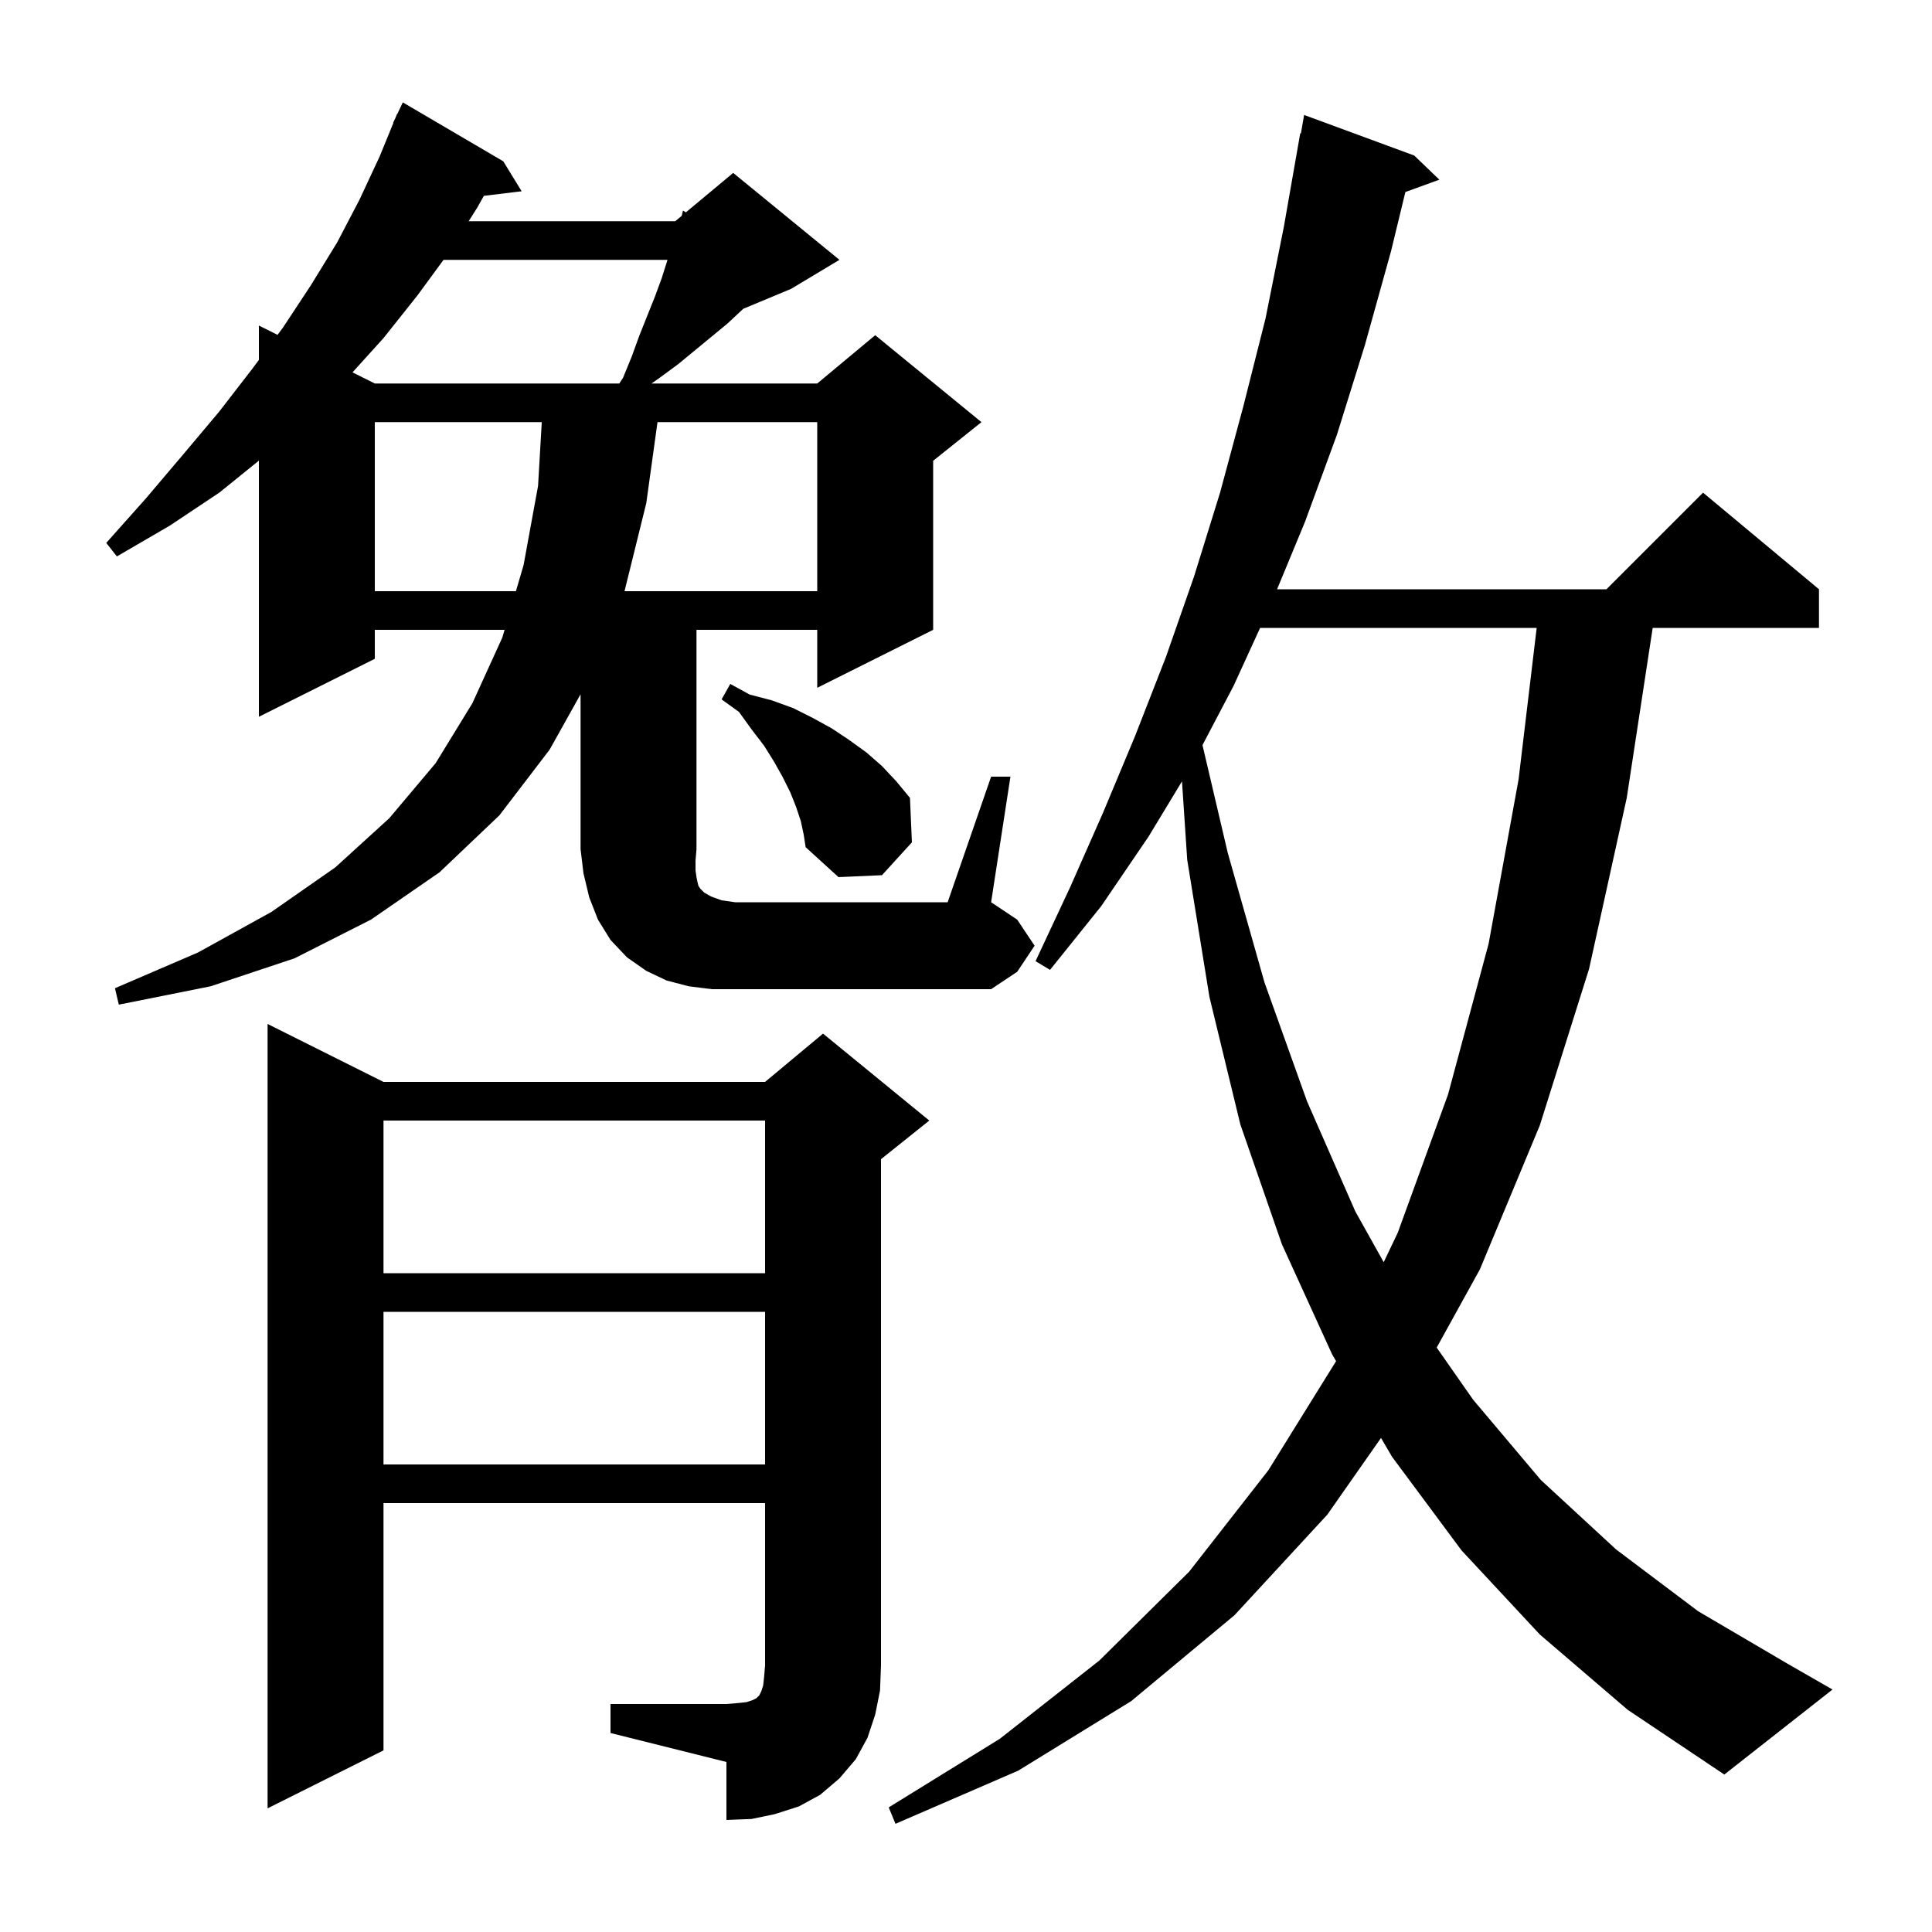 <svg xmlns="http://www.w3.org/2000/svg" xmlns:xlink="http://www.w3.org/1999/xlink" version="1.1" baseProfile="full" viewBox="0 0 200 200" width="200" height="200"><g fill="currentColor"><path d="M 159.4 169.2 L 151.3 160.5 L 144.1 150.8 L 142.962 148.854 L 137.4 156.8 L 127.8 167.2 L 117.1 176.1 L 105.4 183.3 L 92.7 188.8 L 92.0 187.1 L 103.5 180.0 L 113.8 171.9 L 123.1 162.7 L 131.3 152.2 L 138.312 140.904 L 137.9 140.2 L 132.7 128.8 L 128.4 116.4 L 125.2 103.2 L 122.9 89.0 L 122.359 80.885 L 118.9 86.6 L 114.0 93.8 L 108.7 100.4 L 107.2 99.5 L 110.8 91.8 L 114.2 84.1 L 117.5 76.2 L 120.7 68.0 L 123.6 59.7 L 126.3 51.0 L 128.7 42.1 L 131.0 33.0 L 132.9 23.5 L 134.6 13.8 L 134.67 13.814 L 135.0 11.9 L 146.4 16.1 L 149.0 18.6 L 145.484 19.879 L 144.0 26.0 L 141.3 35.7 L 138.4 45.0 L 135.1 54.0 L 132.203 61.0 L 166.3 61.0 L 176.3 51.0 L 188.3 61.0 L 188.3 65.0 L 171.086 65.0 L 168.4 82.6 L 164.5 100.3 L 159.4 116.5 L 153.2 131.4 L 148.726 139.501 L 152.5 144.9 L 159.5 153.2 L 167.3 160.4 L 175.8 166.8 L 185.0 172.2 L 189.7 174.9 L 178.5 183.7 L 168.5 177.0 Z M 63.2 176.4 L 75.2 176.4 L 76.4 176.3 L 77.3 176.2 L 77.9 176.0 L 78.3 175.8 L 78.6 175.5 L 78.8 175.1 L 79.0 174.5 L 79.1 173.6 L 79.2 172.4 L 79.2 155.6 L 39.7 155.6 L 39.7 181.2 L 27.7 187.2 L 27.7 106.0 L 39.7 112.0 L 79.2 112.0 L 85.2 107.0 L 96.2 116.0 L 91.2 120.0 L 91.2 172.4 L 91.1 175.0 L 90.6 177.5 L 89.8 179.9 L 88.6 182.1 L 86.9 184.1 L 84.9 185.8 L 82.7 187.0 L 80.2 187.8 L 77.8 188.3 L 75.2 188.4 L 75.2 182.4 L 63.2 179.4 Z M 39.7 135.8 L 39.7 151.6 L 79.2 151.6 L 79.2 135.8 Z M 39.7 116.0 L 39.7 131.8 L 79.2 131.8 L 79.2 116.0 Z M 130.447 65.0 L 127.7 71.0 L 124.481 77.131 L 127.1 88.3 L 130.9 101.7 L 135.3 114.0 L 140.3 125.4 L 143.24 130.661 L 144.7 127.6 L 149.9 113.3 L 154.1 97.7 L 157.2 80.7 L 159.077 65.0 Z M 102.6 80.4 L 104.6 80.4 L 102.6 93.4 L 105.3 95.2 L 107.1 97.9 L 105.3 100.6 L 102.6 102.4 L 73.7 102.4 L 71.3 102.1 L 69.0 101.5 L 66.9 100.5 L 64.9 99.1 L 63.2 97.3 L 61.9 95.2 L 61.0 92.9 L 60.4 90.4 L 60.1 87.9 L 60.1 71.87 L 56.9 77.6 L 51.7 84.4 L 45.5 90.3 L 38.4 95.2 L 30.5 99.2 L 21.8 102.1 L 12.3 104.0 L 11.9 102.3 L 20.5 98.6 L 28.1 94.4 L 34.7 89.8 L 40.3 84.7 L 45.1 79.0 L 48.9 72.8 L 52.0 66.0 L 52.235 65.2 L 38.8 65.2 L 38.8 68.2 L 26.8 74.2 L 26.8 47.685 L 22.7 51.0 L 17.6 54.4 L 12.1 57.6 L 11.0 56.2 L 15.1 51.6 L 19.0 47.0 L 22.7 42.6 L 26.1 38.2 L 26.8 37.259 L 26.8 33.7 L 28.731 34.665 L 29.3 33.9 L 32.2 29.5 L 34.9 25.1 L 37.2 20.7 L 39.3 16.2 L 40.728 12.71 L 40.7 12.7 L 40.926 12.226 L 41.1 11.8 L 41.124 11.81 L 41.7 10.6 L 52.1 16.7 L 54.0 19.8 L 50.091 20.272 L 49.4 21.5 L 48.517 22.9 L 69.9 22.9 L 70.573 22.339 L 70.7 21.8 L 71.003 21.981 L 75.9 17.9 L 86.9 26.9 L 81.9 29.9 L 76.945 31.965 L 75.3 33.5 L 70.2 37.7 L 68.3 39.1 L 67.443 39.7 L 84.6 39.7 L 90.6 34.7 L 101.6 43.7 L 96.6 47.7 L 96.6 65.2 L 84.6 71.2 L 84.6 65.2 L 72.1 65.2 L 72.1 87.9 L 72.0 89.1 L 72.0 90.1 L 72.1 90.8 L 72.2 91.3 L 72.3 91.7 L 72.5 92.0 L 72.9 92.4 L 73.6 92.8 L 74.7 93.2 L 76.1 93.4 L 98.1 93.4 Z M 82.9 85.0 L 82.4 83.5 L 81.8 82.0 L 81.0 80.4 L 80.1 78.8 L 79.1 77.2 L 77.8 75.5 L 76.5 73.7 L 74.7 72.4 L 75.6 70.8 L 77.6 71.9 L 79.9 72.5 L 82.1 73.3 L 84.1 74.3 L 86.1 75.4 L 87.9 76.6 L 89.7 77.9 L 91.3 79.3 L 92.8 80.9 L 94.2 82.6 L 94.4 87.2 L 91.3 90.6 L 86.8 90.8 L 83.4 87.7 L 83.2 86.4 Z M 38.8 43.7 L 38.8 61.2 L 53.408 61.2 L 54.2 58.5 L 55.7 50.3 L 56.084 43.7 Z M 68.064 43.7 L 66.9 52.1 L 64.649 61.2 L 84.6 61.2 L 84.6 43.7 Z M 43.2 30.6 L 39.7 35.0 L 36.492 38.546 L 38.8 39.7 L 64.11 39.7 L 64.5 39.1 L 65.4 36.9 L 66.2 34.7 L 67.8 30.7 L 68.5 28.8 L 69.1 26.9 L 45.913 26.9 Z "/></g></svg>
